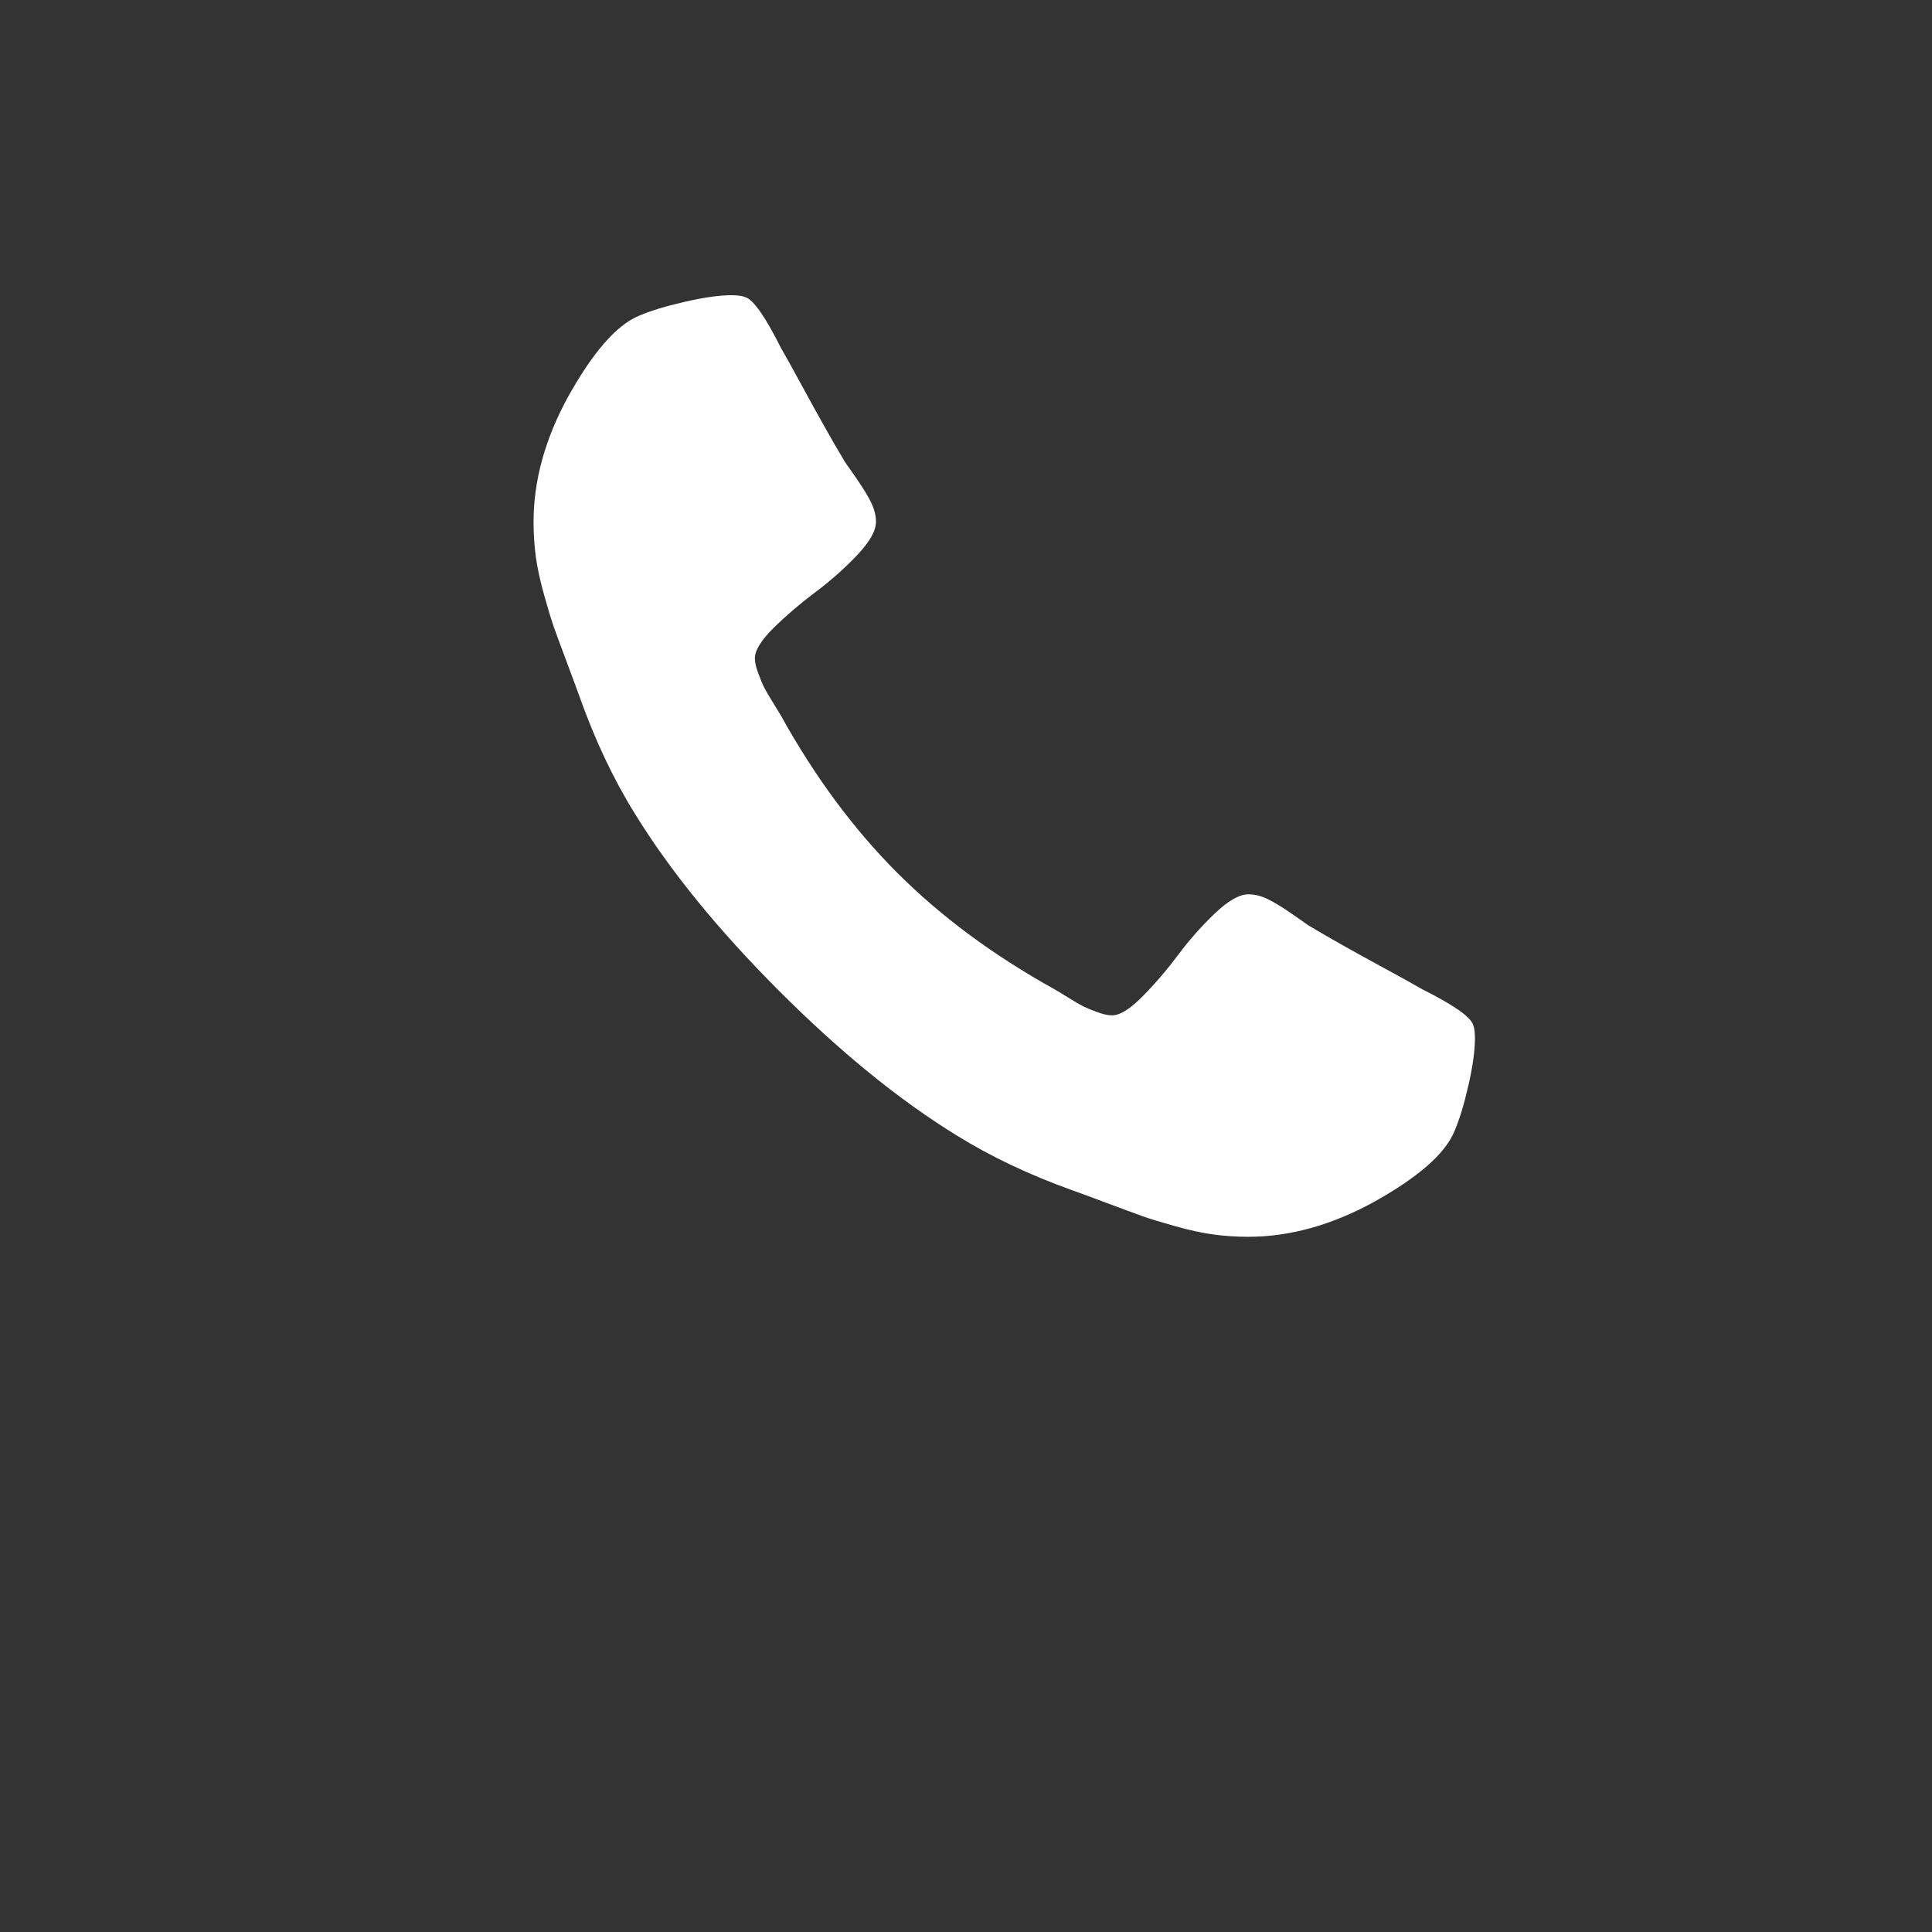 <?xml version="1.0" encoding="utf-8"?>
<!-- Generator: Adobe Illustrator 15.0.0, SVG Export Plug-In . SVG Version: 6.00 Build 0)  -->
<!DOCTYPE svg PUBLIC "-//W3C//DTD SVG 1.1//EN" "http://www.w3.org/Graphics/SVG/1.1/DTD/svg11.dtd">
<svg version="1.1" id="圖層_1" xmlns="http://www.w3.org/2000/svg" xmlns:xlink="http://www.w3.org/1999/xlink" x="0px" y="0px"
	 width="48px" height="48px" viewBox="0 0 48 48" enable-background="new 0 0 48 48" xml:space="preserve">
<rect x="0" y="0" width="48" height="48" fill="#333333" stroke="none"/>
<g display="none">
	<path display="inline" fill="#FFFFFF" d="M35.67,21.202c0.072-0.385,0.107-0.708,0.125-0.962c0.027-0.42-0.003-1.042-0.016-1.236
		C35.395,12.29,28.43,6.94,19.892,6.94c-8.785,0-15.906,5.664-15.906,12.651c0,6.423,6.016,11.726,13.81,12.542
		c0.477,0.051,0.82,0.48,0.768,0.956l-0.332,2.987c-0.075,0.677,0.626,1.171,1.24,0.874c6.584-3.179,10.522-6.446,12.874-9.279
		c0.43-0.517,1.823-2.471,2.108-2.983C35.057,23.598,35.475,22.428,35.67,21.202z"/>
	<path display="inline" fill="#00C500" d="M11.146,22.154v-5.33c0-0.449-0.365-0.813-0.813-0.813l0,0
		c-0.449,0-0.813,0.364-0.813,0.813v6.144c0,0.448,0.364,0.813,0.813,0.813h3.254c0.449,0,0.813-0.365,0.813-0.813l0,0
		c0-0.45-0.364-0.814-0.813-0.814H11.146z"/>
	<path display="inline" fill="#00C500" d="M16.165,23.782h-0.356c-0.351,0-0.636-0.285-0.636-0.636v-6.498
		c0-0.352,0.285-0.637,0.636-0.637h0.356c0.351,0,0.636,0.285,0.636,0.637v6.498C16.801,23.497,16.516,23.782,16.165,23.782z"/>
	<path display="inline" fill="#00C500" d="M22.739,16.825v3.753c0,0-3.249-4.238-3.298-4.294c-0.156-0.174-0.384-0.281-0.638-0.271
		c-0.442,0.017-0.782,0.403-0.782,0.846v6.109c0,0.449,0.364,0.814,0.813,0.814l0,0c0.45,0,0.814-0.365,0.814-0.814v-3.729
		c0,0,3.298,4.275,3.346,4.321c0.145,0.136,0.338,0.22,0.552,0.222c0.451,0.003,0.821-0.396,0.821-0.848v-6.109
		c0-0.449-0.364-0.813-0.814-0.813l0,0C23.104,16.011,22.739,16.375,22.739,16.825z"/>
	<path display="inline" fill="#00C500" d="M30.468,16.825L30.468,16.825c0-0.449-0.362-0.813-0.813-0.813H26.4
		c-0.449,0-0.814,0.364-0.814,0.813v6.144c0,0.448,0.365,0.813,0.814,0.813h3.254c0.449,0,0.813-0.365,0.813-0.813l0,0
		c0-0.45-0.363-0.814-0.813-0.814h-2.44V20.71h2.44c0.449,0,0.813-0.364,0.813-0.813l0,0c0-0.449-0.363-0.813-0.813-0.813h-2.44
		V17.64h2.44C30.104,17.639,30.468,17.274,30.468,16.825z"/>
</g>
<g>
	<path fill="#FFFFFF" d="M36.598,25.459c-0.065-0.199-0.486-0.492-1.263-0.881c-0.211-0.122-0.509-0.288-0.896-0.498
		s-0.74-0.405-1.056-0.582c-0.315-0.177-0.612-0.349-0.889-0.515c-0.044-0.034-0.182-0.13-0.415-0.291
		c-0.233-0.161-0.43-0.28-0.589-0.357c-0.161-0.077-0.32-0.116-0.475-0.116c-0.221,0-0.498,0.157-0.831,0.473
		c-0.33,0.316-0.636,0.659-0.912,1.03c-0.277,0.371-0.571,0.714-0.881,1.029c-0.311,0.316-0.565,0.475-0.764,0.475
		c-0.101,0-0.225-0.027-0.375-0.083c-0.148-0.056-0.262-0.103-0.34-0.141c-0.078-0.039-0.211-0.116-0.398-0.233
		c-0.188-0.116-0.294-0.18-0.316-0.191c-1.517-0.842-2.818-1.805-3.904-2.891c-1.084-1.085-2.049-2.386-2.89-3.904
		c-0.011-0.021-0.076-0.127-0.192-0.315c-0.116-0.188-0.194-0.321-0.233-0.399c-0.038-0.077-0.085-0.191-0.14-0.34
		c-0.056-0.149-0.084-0.274-0.084-0.374c0-0.199,0.159-0.454,0.475-0.764c0.316-0.31,0.659-0.603,1.03-0.88
		c0.371-0.277,0.714-0.581,1.03-0.913s0.473-0.609,0.473-0.831c0-0.155-0.039-0.313-0.116-0.473
		c-0.077-0.161-0.197-0.357-0.357-0.59c-0.16-0.233-0.258-0.372-0.291-0.416c-0.166-0.277-0.338-0.573-0.515-0.889
		c-0.178-0.316-0.372-0.668-0.582-1.055c-0.21-0.388-0.376-0.687-0.498-0.897c-0.388-0.774-0.682-1.196-0.881-1.262
		c-0.078-0.033-0.194-0.05-0.349-0.05c-0.299,0-0.689,0.055-1.171,0.166c-0.482,0.111-0.861,0.228-1.138,0.349
		c-0.554,0.233-1.141,0.908-1.762,2.027c-0.565,1.041-0.847,2.071-0.847,3.09c0,0.299,0.02,0.59,0.057,0.872
		c0.039,0.282,0.109,0.602,0.209,0.956c0.099,0.354,0.179,0.617,0.24,0.789s0.174,0.479,0.34,0.922
		c0.166,0.443,0.266,0.714,0.3,0.813c0.388,1.086,0.846,2.055,1.378,2.908c0.874,1.417,2.068,2.883,3.579,4.394
		c1.512,1.513,2.977,2.706,4.395,3.58c0.853,0.531,1.822,0.991,2.907,1.379c0.1,0.033,0.37,0.133,0.814,0.3
		c0.443,0.166,0.75,0.279,0.921,0.34c0.172,0.062,0.436,0.142,0.789,0.241c0.355,0.101,0.674,0.17,0.956,0.209
		c0.282,0.038,0.573,0.058,0.872,0.058c1.019,0,2.049-0.283,3.09-0.848c1.119-0.62,1.795-1.207,2.026-1.762
		c0.123-0.277,0.239-0.656,0.35-1.138c0.111-0.481,0.165-0.872,0.165-1.171C36.646,25.652,36.631,25.537,36.598,25.459z"/>
</g>
</svg>
